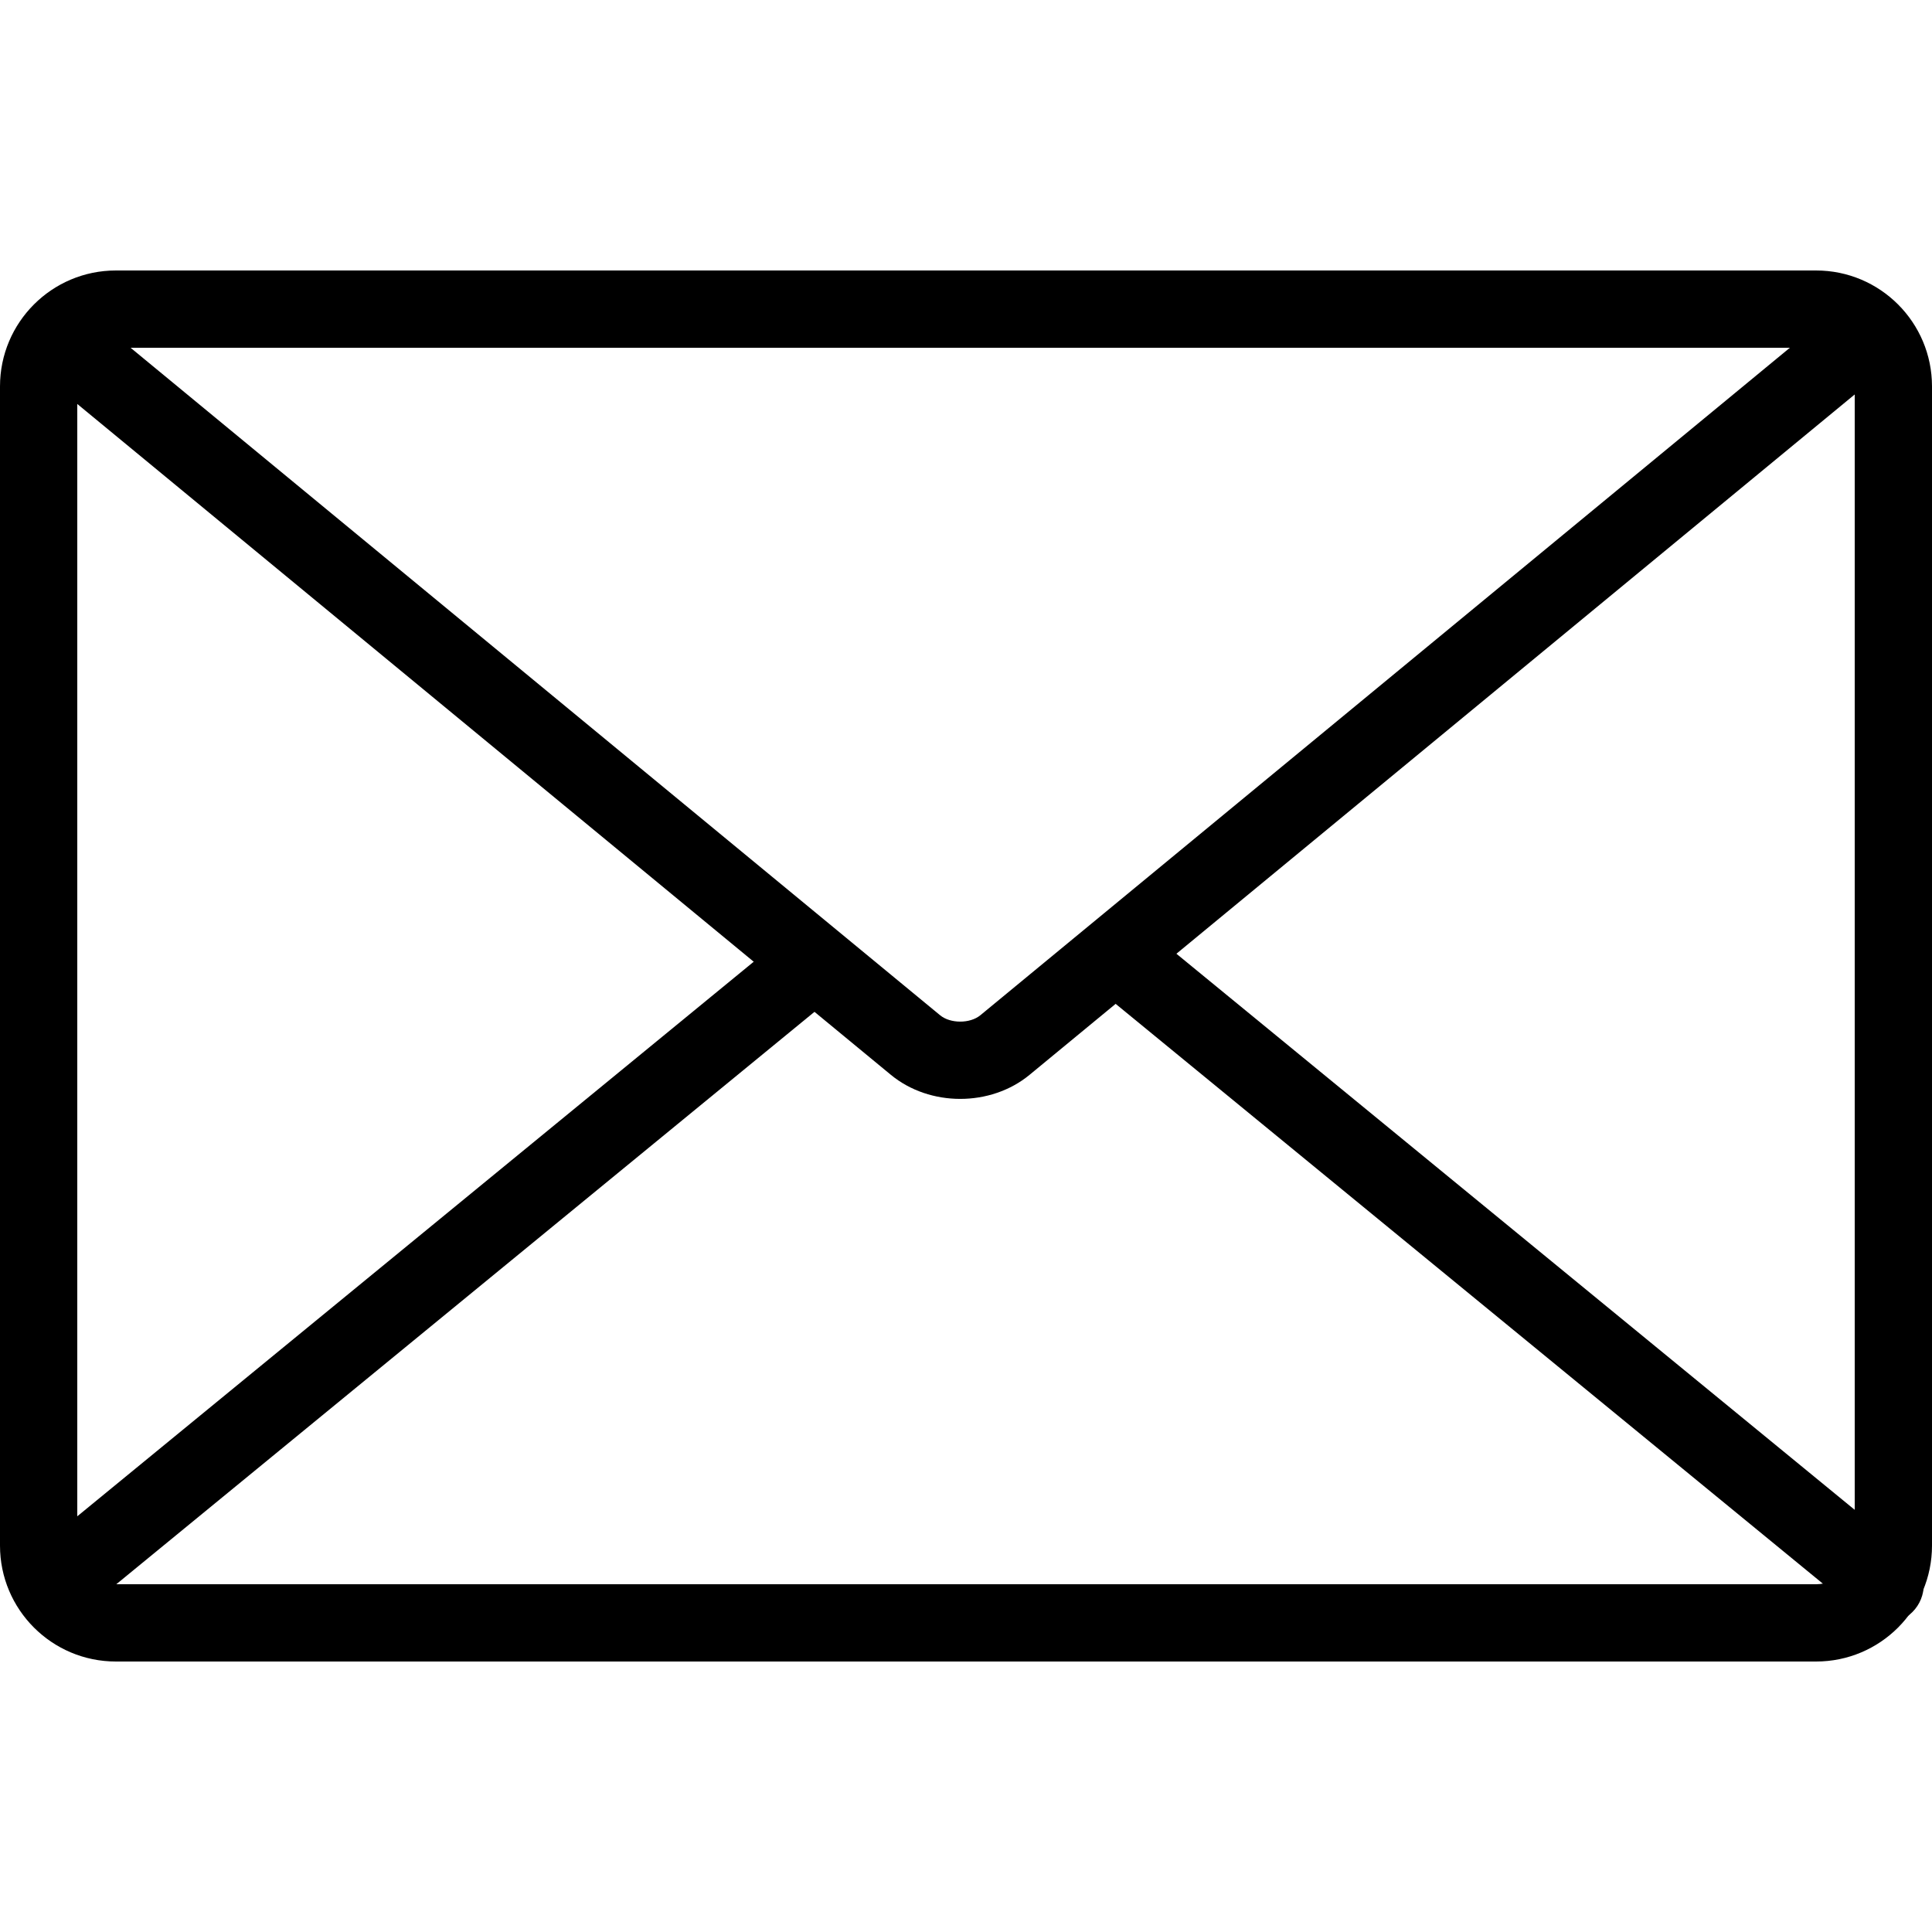 <?xml version="1.0" encoding="utf-8"?><!-- Uploaded to: SVG Repo, www.svgrepo.com, Generator: SVG Repo Mixer Tools -->
<svg fill="#000000" width="800px" height="800px" viewBox="0 0 1024 1024" xmlns="http://www.w3.org/2000/svg"><path d="M962.56 839.68c11.309 0 20.48-9.171 20.48-20.48V204.8c0-11.309-9.171-20.48-20.48-20.48H61.44c-11.309 0-20.48 9.171-20.48 20.48v614.4c0 11.309 9.171 20.48 20.48 20.48h901.12zm0 40.96H61.44C27.509 880.64 0 853.131 0 819.2V204.8c0-33.931 27.509-61.44 61.44-61.44h901.12c33.931 0 61.44 27.509 61.44 61.44v614.4c0 33.931-27.509 61.44-61.44 61.44z"/><path d="M971.909 165.158L519.608 538.099c-5.467 4.505-15.877 4.505-21.348-.004L43.752 163.325c-8.727-7.196-21.634-5.955-28.83 2.772s-5.955 21.634 2.772 28.83l454.513 374.774c20.605 16.979 52.854 16.979 73.454.004L997.967 196.76c8.727-7.196 9.968-20.103 2.772-28.83s-20.103-9.968-28.83-2.772z"/><path d="M415.464 496.633L22.176 819.07c-8.747 7.171-10.024 20.075-2.853 28.822s20.075 10.024 28.822 2.853l393.288-322.437c8.747-7.171 10.024-20.075 2.853-28.822s-20.075-10.024-28.822-2.853zm596.665 327.461L614.735 498.298c-8.747-7.171-21.651-5.894-28.822 2.853s-5.894 21.651 2.853 28.822L986.16 855.769c8.747 7.171 21.651 5.894 28.822-2.853s5.894-21.651-2.853-28.822z"/></svg>